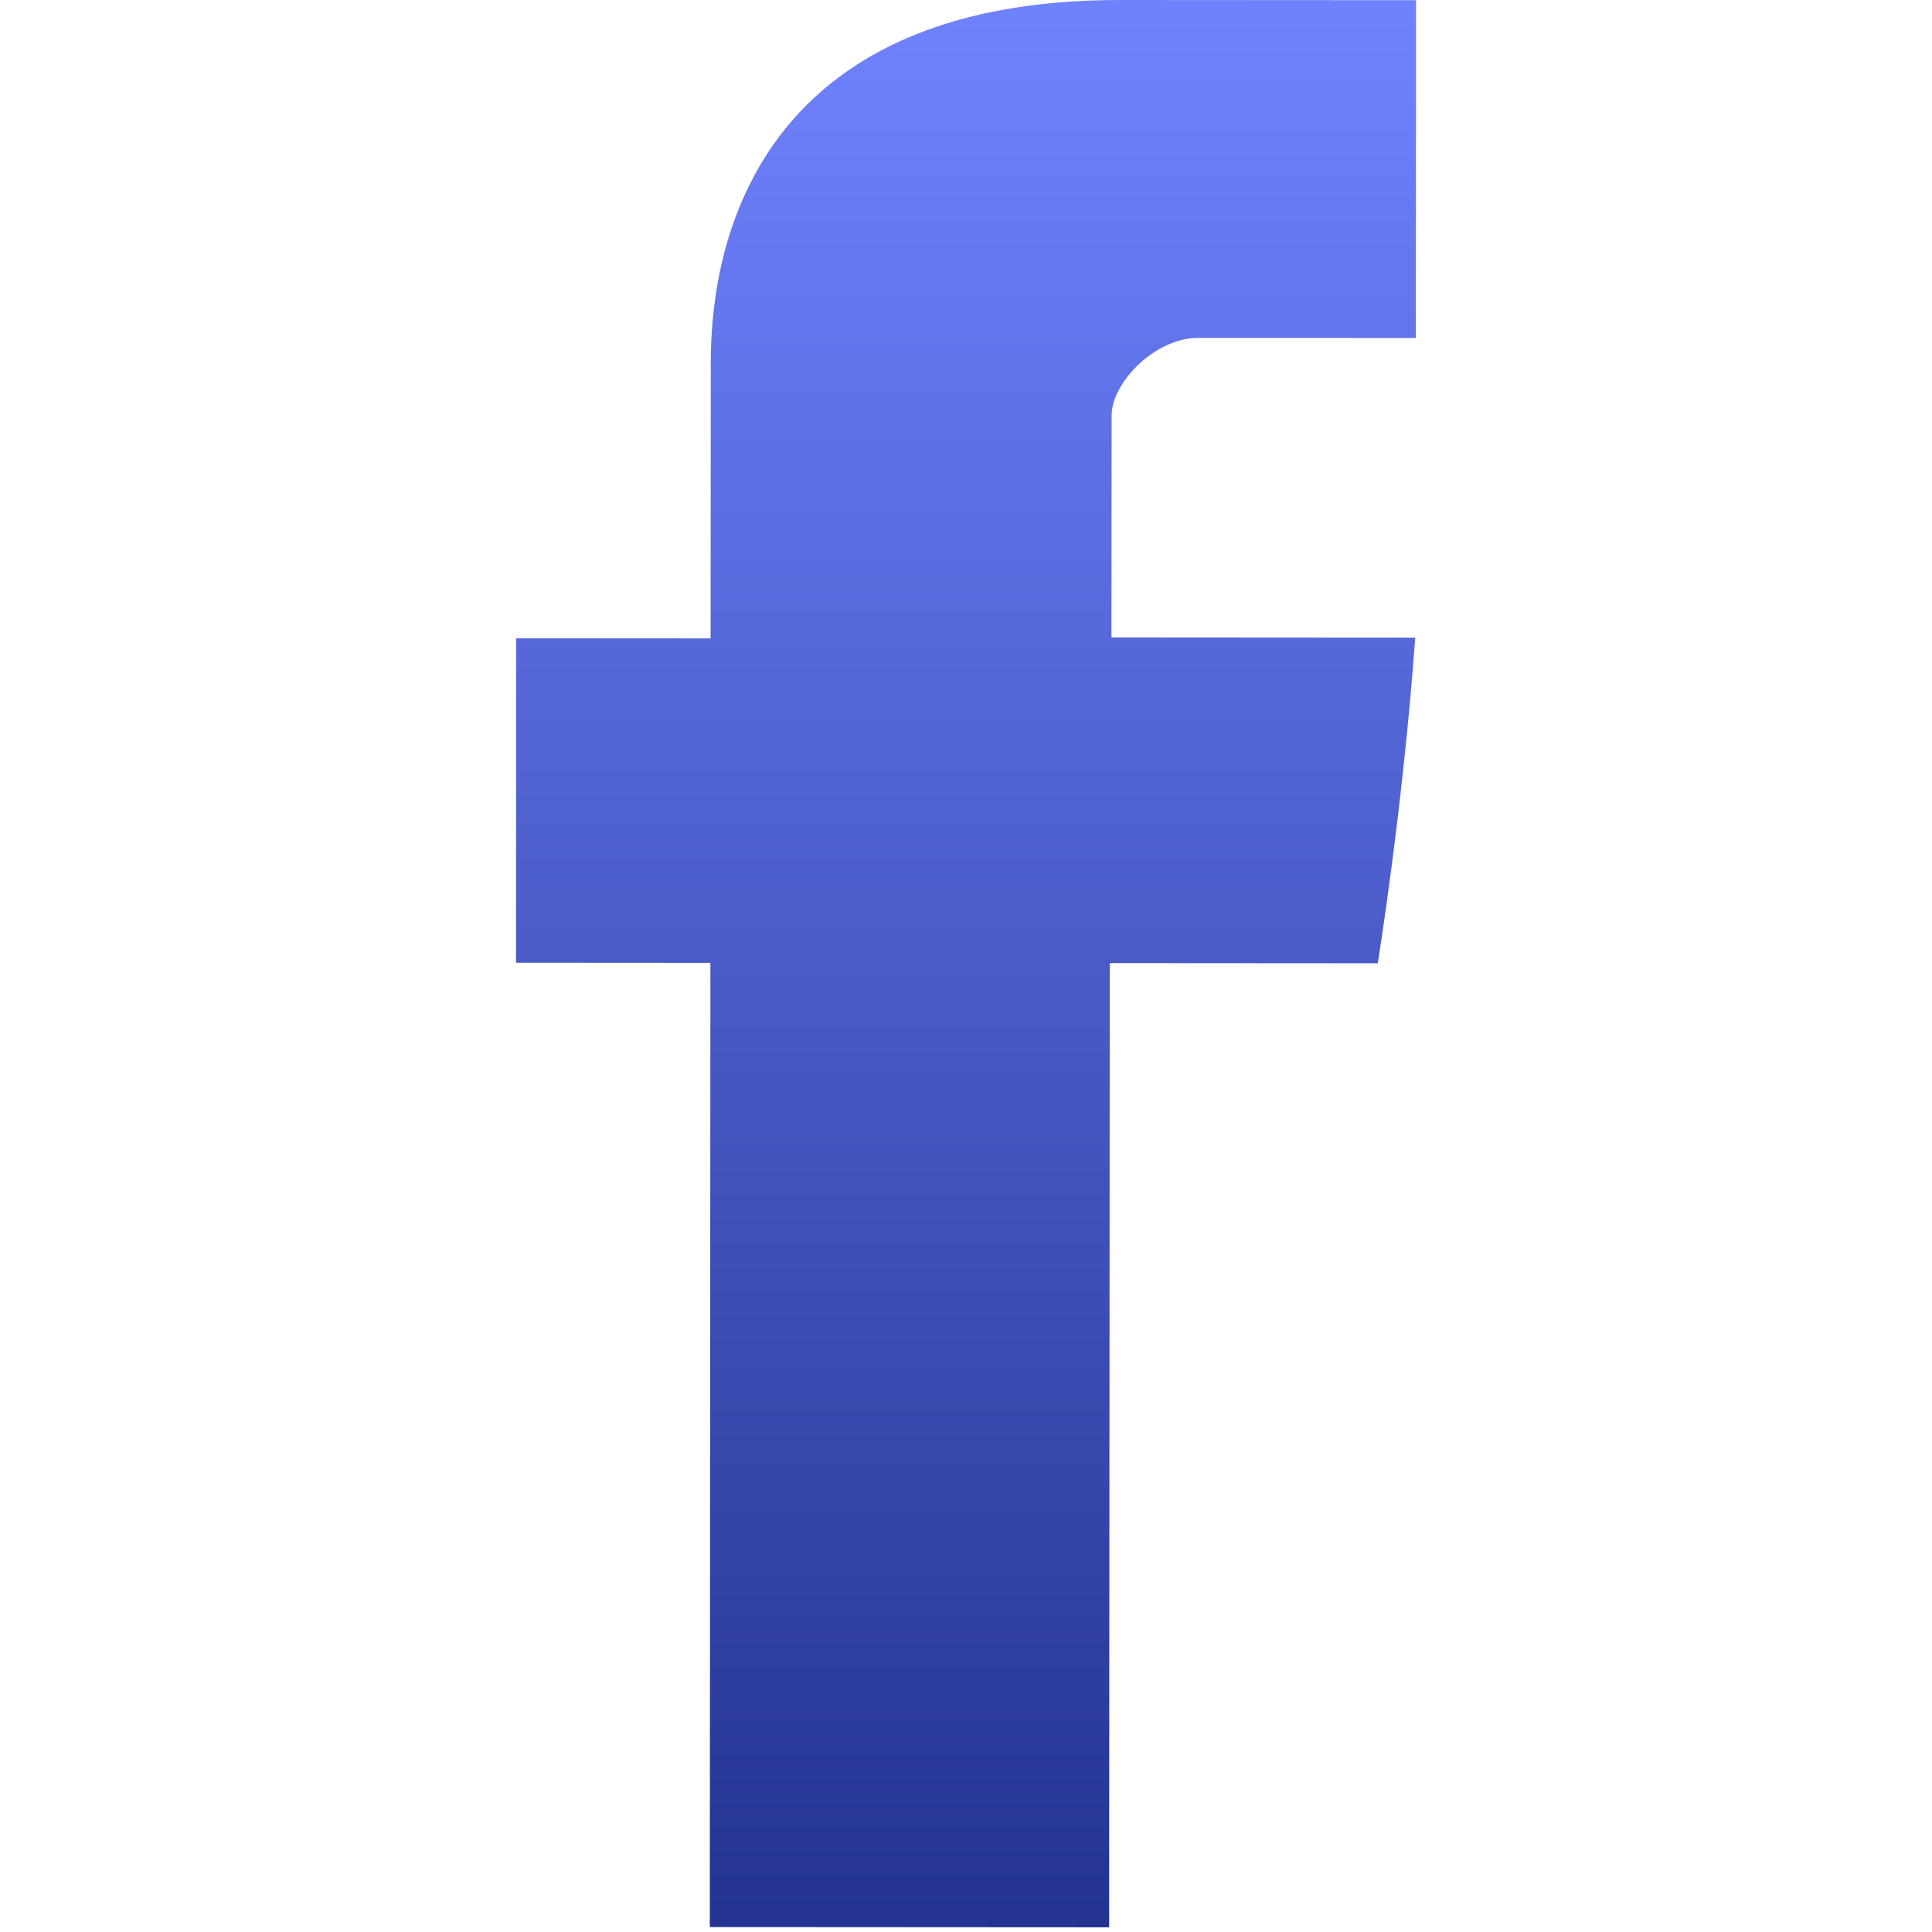 <svg xmlns="http://www.w3.org/2000/svg" x="0" y="0" width="170px" height="170px" viewBox="-44.6 0 170 170">
  <defs>
    <linearGradient gradientTransform="matrix(1,0,0,1,0,0)" y2="0" x2="6e-17" y1="1" x1="0" id="shading">
      <stop stop-color="#243390" offset="0%"/>
      <stop stop-color="#7083ff" offset="100%"/>
    </linearGradient>
  </defs>
  <path fill="url(#shading)" d="M17.942,32.823c-0.003,4.273-0.015,23.349-0.015,23.349L0.822,56.161L0.804,84.712 l17.106,0.012l-0.054,84.842l35.139,0.021l0.055-84.842l23.581,0.015c0,0,2.219-13.688,3.297-28.657 c-3.07-0.002-26.729-0.017-26.729-0.017s0.012-16.61,0.014-19.521c0-2.917,3.836-6.84,7.622-6.837 c3.781,0.002,11.758,0.007,19.146,0.012c0.002-3.888,0.012-17.319,0.02-29.724C70.137,0.011,58.914,0.003,53.971,0 C17.095-0.024,17.944,28.557,17.942,32.823z"/>
</svg>